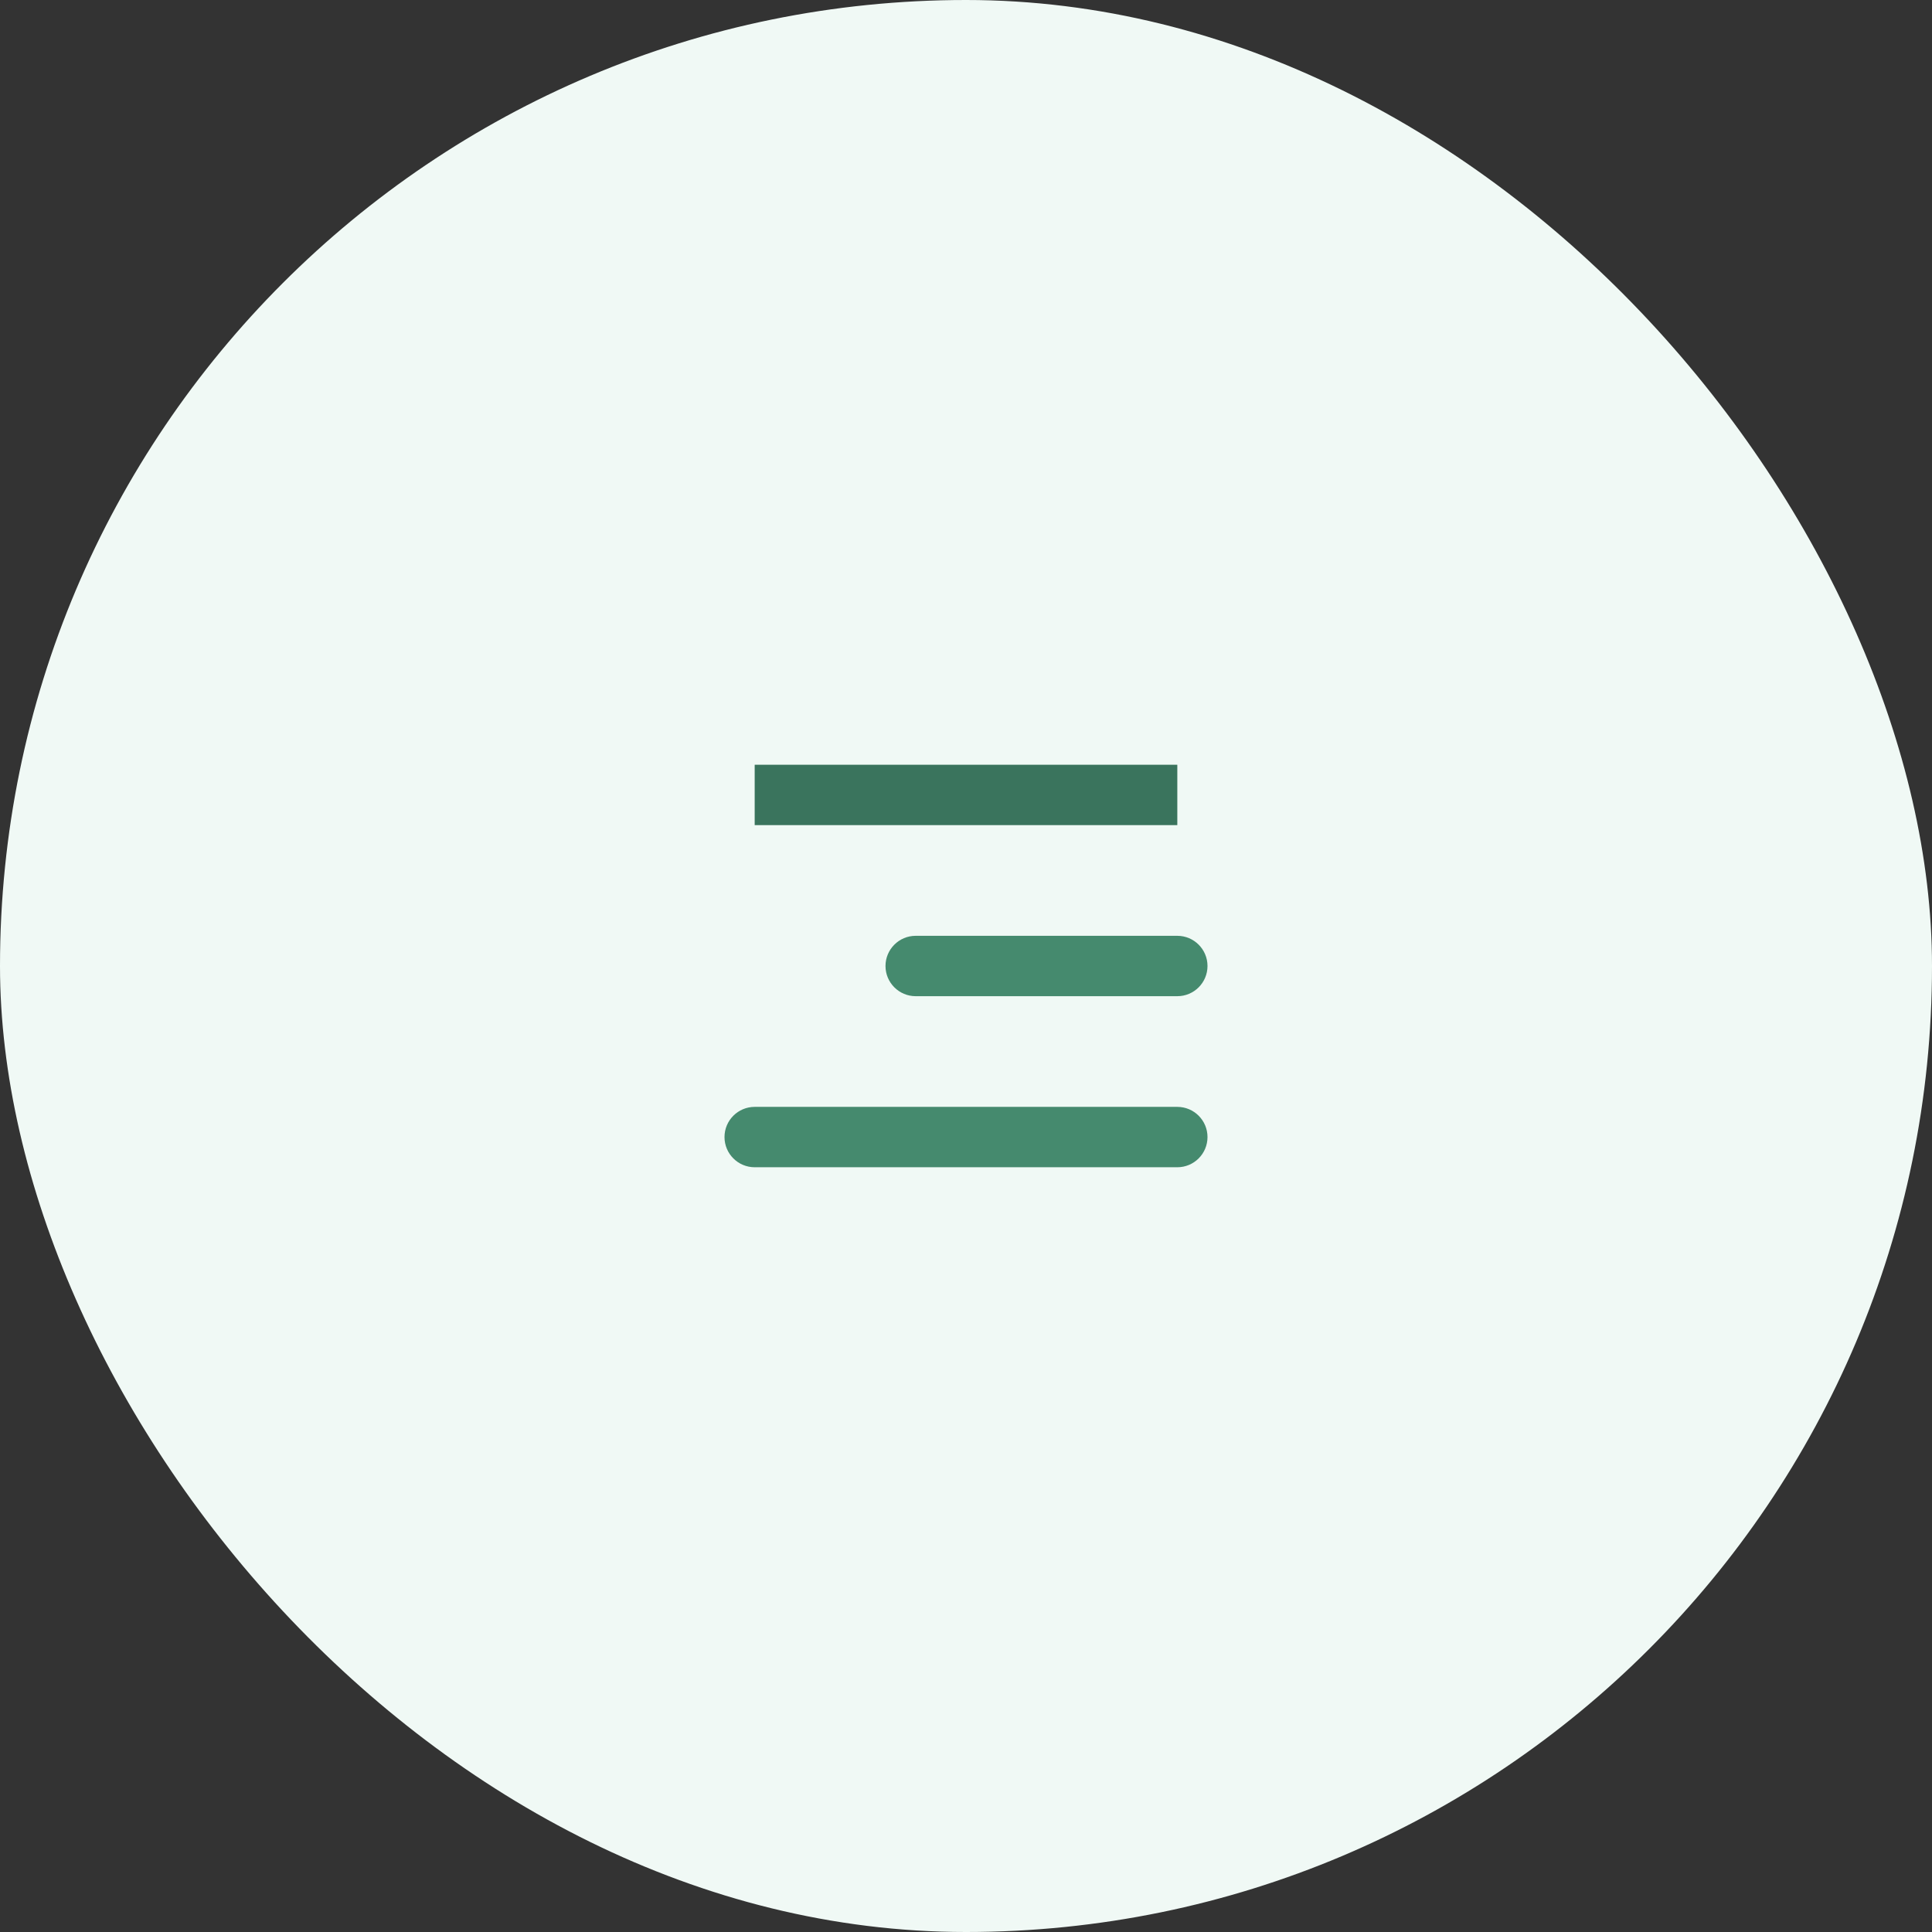 <svg xmlns="http://www.w3.org/2000/svg" width="48" height="48" viewBox="0 0 48 48" fill="none"><rect x="0" y="0" width="48" height="48" fill="#333333" stroke="none"/><rect width="48" height="48" rx="24" fill="#F0F9F5"></rect><path d="M19.25 19.5H28.75V20H19.25V19.5Z" fill="#458A6E" stroke="#3A745D"></path><path d="M29.25 24.75C29.664 24.75 30 24.414 30 24C30 23.586 29.664 23.25 29.25 23.25V24.75ZM22.75 23.25C22.336 23.25 22 23.586 22 24C22 24.414 22.336 24.75 22.75 24.75V23.25ZM29.25 23.25H22.75V24.75H29.25V23.25Z" fill="#458A6E"></path><path d="M29.25 29C29.664 29 30 28.664 30 28.25C30 27.836 29.664 27.5 29.25 27.5V29ZM18.75 27.5C18.336 27.5 18 27.836 18 28.25C18 28.664 18.336 29 18.75 29V27.5ZM29.25 27.5H18.75V29H29.25V27.5Z" fill="#458A6E"></path></svg>